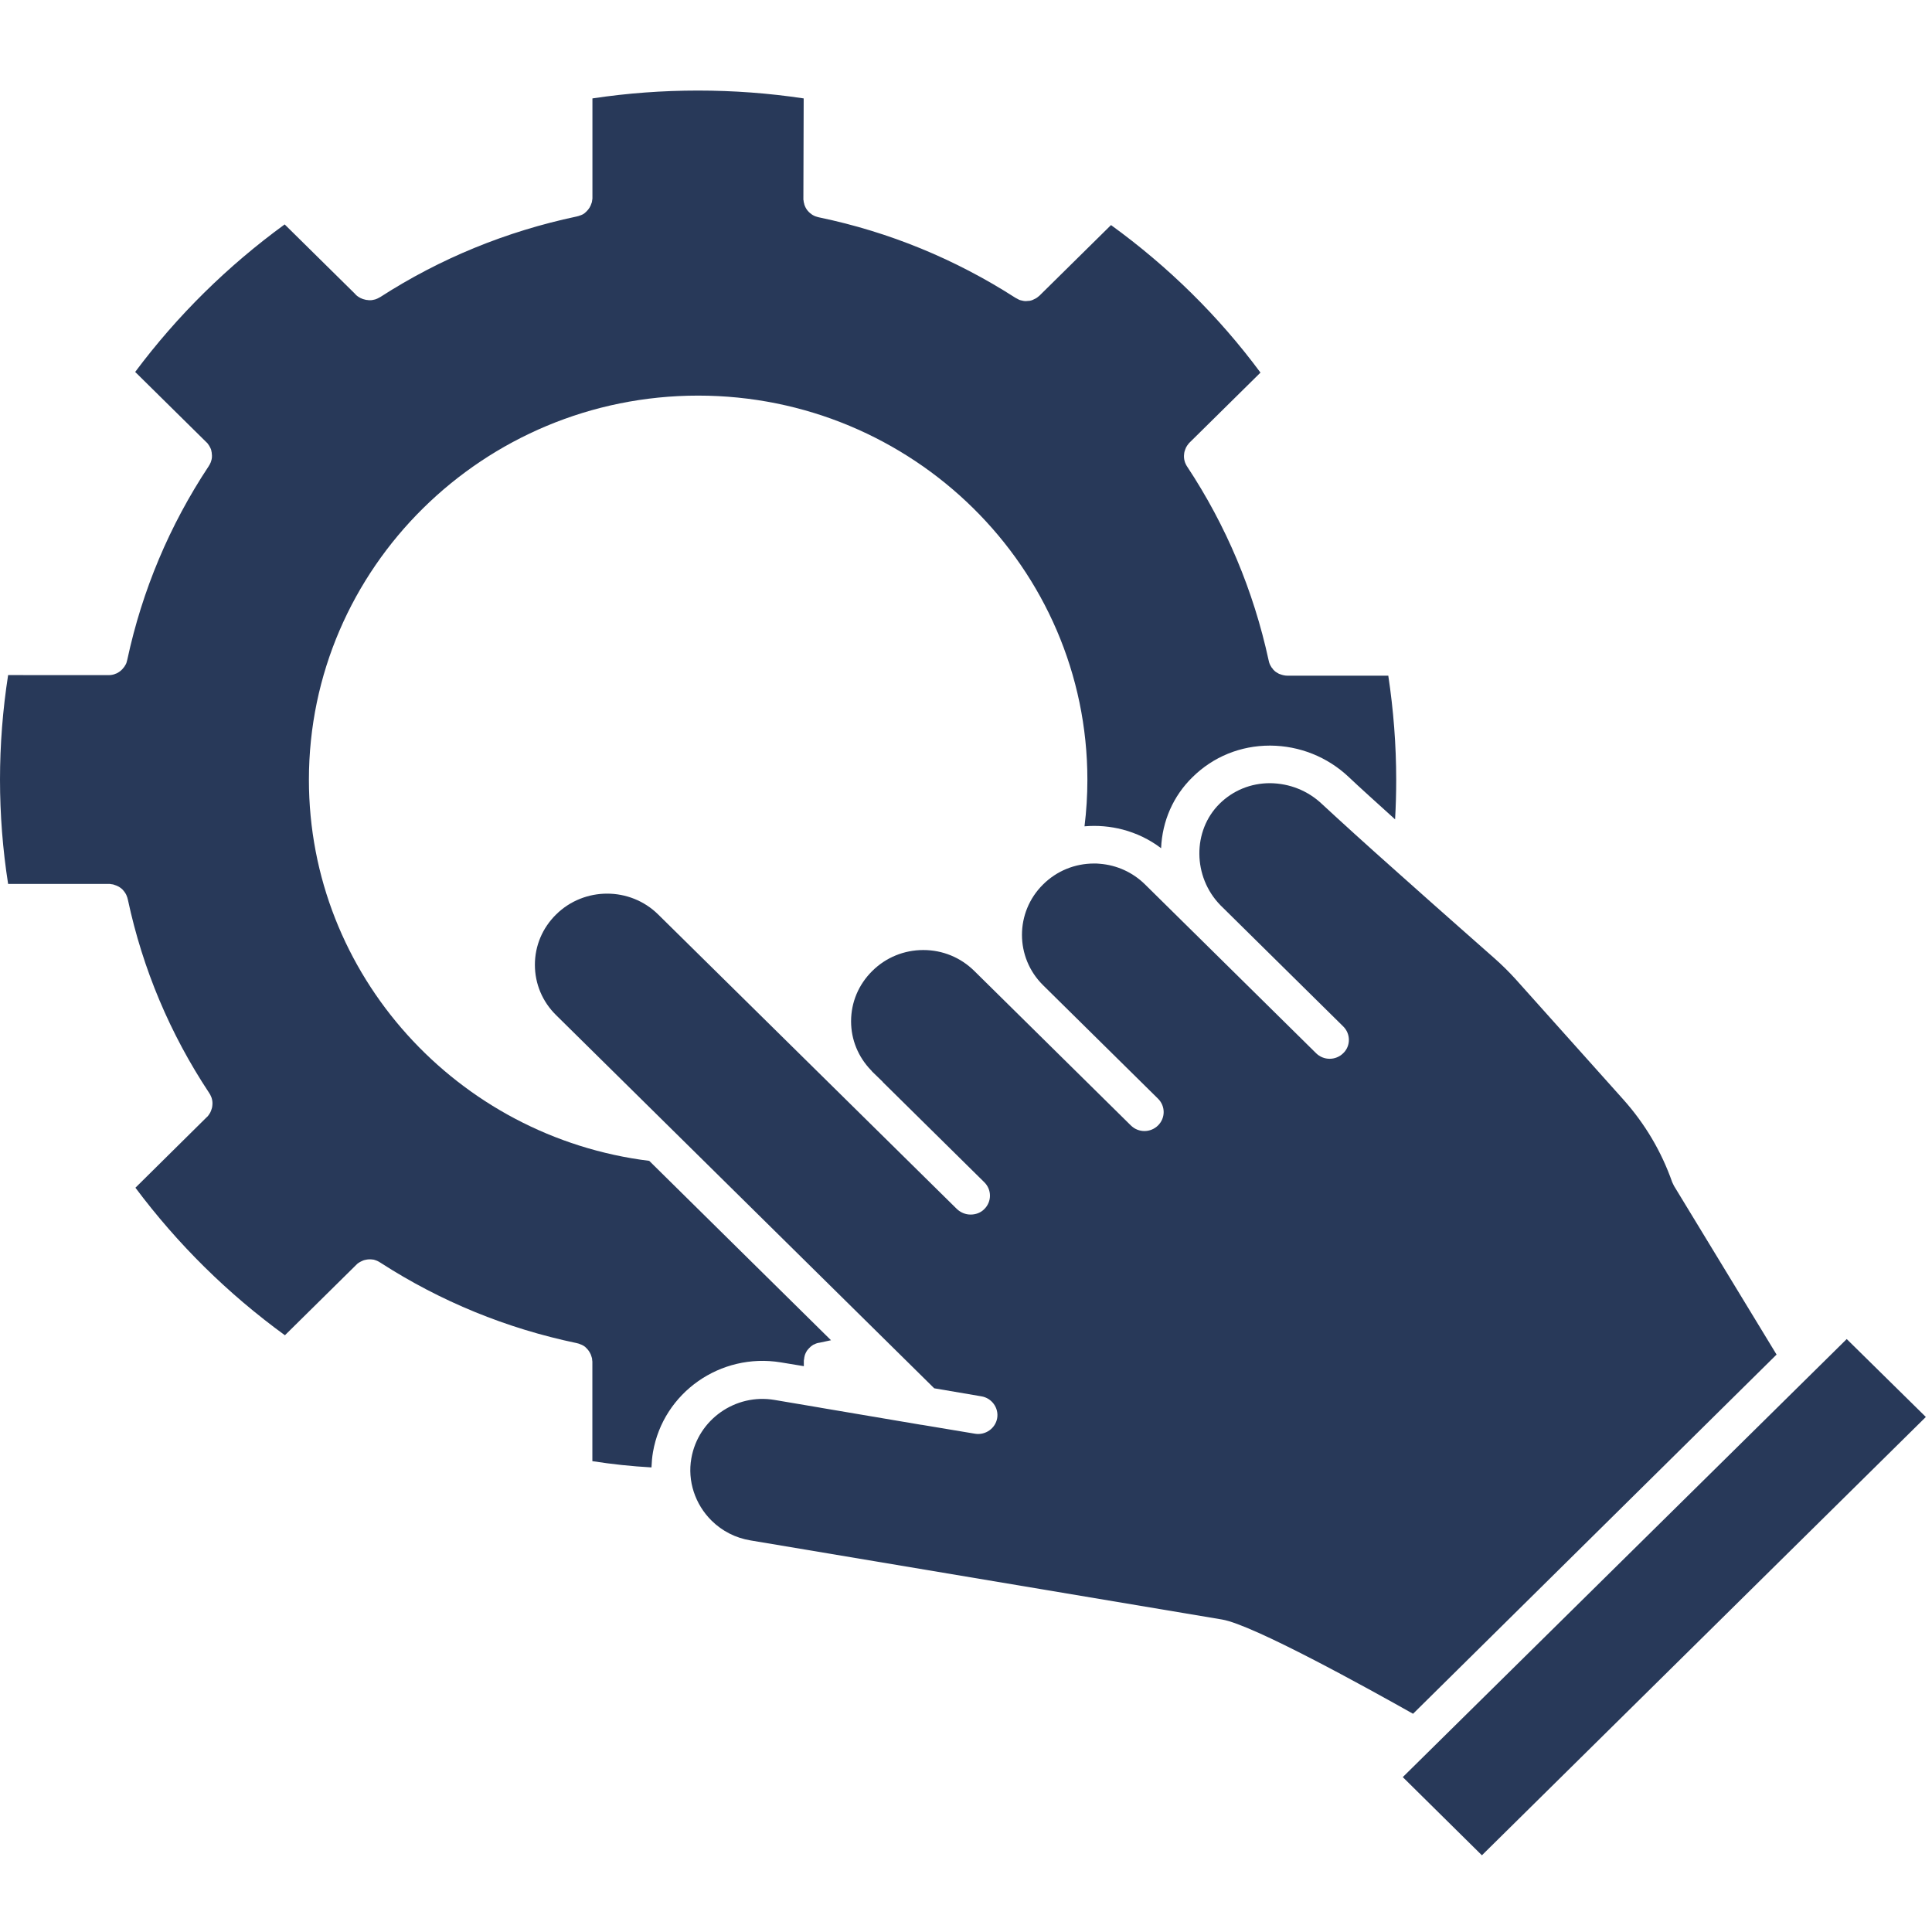 <svg width="64" height="64" viewBox="0 0 64 64" fill="none" xmlns="http://www.w3.org/2000/svg">
<path d="M25.863 45.13L26.628 45.256V45.091C26.628 45.071 26.628 45.047 26.636 45.027C26.636 45.007 26.643 44.99 26.643 44.97C26.643 44.958 26.651 44.946 26.651 44.934C26.658 44.914 26.658 44.901 26.663 44.884C26.671 44.865 26.676 44.852 26.683 44.835C26.696 44.803 26.716 44.771 26.733 44.742C26.753 44.717 26.778 44.685 26.803 44.66C26.815 44.648 26.828 44.636 26.84 44.624C26.853 44.611 26.865 44.599 26.878 44.592C26.89 44.579 26.91 44.572 26.922 44.56C26.935 44.547 26.955 44.54 26.972 44.535C27.03 44.503 27.087 44.486 27.152 44.478C27.279 44.454 27.401 44.422 27.528 44.397L21.507 38.455C15.16 37.668 10.233 32.304 10.233 25.831C10.233 18.816 16.02 13.105 23.127 13.105C30.235 13.105 36.021 18.809 36.021 25.831C36.021 26.347 35.989 26.864 35.926 27.373C36.355 27.336 36.781 27.373 37.195 27.481C37.648 27.602 38.075 27.803 38.463 28.098C38.501 27.198 38.865 26.367 39.503 25.745C40.19 25.066 41.097 24.699 42.067 24.699H42.087C43.051 24.707 43.968 25.071 44.676 25.737C45.04 26.084 45.596 26.581 46.214 27.142C46.239 26.706 46.251 26.273 46.251 25.838C46.251 24.68 46.161 23.521 45.989 22.383H42.685H42.653C42.563 22.383 42.481 22.363 42.403 22.333C42.383 22.326 42.366 22.321 42.346 22.309C42.289 22.277 42.236 22.245 42.199 22.201C42.179 22.188 42.167 22.169 42.162 22.156C42.149 22.144 42.137 22.124 42.124 22.112C42.092 22.063 42.059 22.004 42.042 21.942C42.035 21.935 42.035 21.923 42.035 21.91C42.027 21.891 42.027 21.878 42.022 21.861C41.524 19.569 40.619 17.41 39.323 15.452C39.303 15.427 39.291 15.395 39.278 15.37C39.266 15.346 39.253 15.314 39.246 15.289C39.221 15.208 39.214 15.12 39.226 15.038C39.226 15.014 39.233 14.989 39.238 14.962C39.251 14.913 39.271 14.869 39.288 14.825C39.301 14.8 39.313 14.78 39.326 14.761C39.338 14.741 39.35 14.729 39.363 14.711C39.37 14.699 39.383 14.692 39.388 14.679L41.755 12.343C40.365 10.466 38.7 8.831 36.804 7.456L34.436 9.792C34.424 9.805 34.404 9.817 34.391 9.829C34.341 9.874 34.277 9.906 34.219 9.93C34.194 9.942 34.175 9.95 34.15 9.955C34.125 9.962 34.105 9.967 34.08 9.967H34.067C34.042 9.967 34.017 9.974 33.99 9.974C33.958 9.974 33.933 9.974 33.9 9.967C33.868 9.96 33.843 9.955 33.811 9.947C33.786 9.94 33.766 9.935 33.746 9.923C33.733 9.915 33.721 9.91 33.709 9.903C33.684 9.891 33.664 9.879 33.639 9.866C31.648 8.587 29.467 7.687 27.144 7.203C27.119 7.195 27.094 7.195 27.067 7.183C27.029 7.176 26.997 7.158 26.965 7.146C26.952 7.139 26.932 7.126 26.92 7.121C26.907 7.114 26.887 7.102 26.875 7.089C26.843 7.07 26.818 7.045 26.793 7.021C26.728 6.957 26.683 6.883 26.653 6.799C26.646 6.78 26.641 6.767 26.641 6.75C26.633 6.73 26.628 6.718 26.628 6.701C26.621 6.681 26.621 6.664 26.621 6.652C26.613 6.632 26.613 6.615 26.613 6.595L26.623 3.26C24.313 2.913 21.928 2.913 19.625 3.26V6.558C19.625 6.578 19.625 6.603 19.618 6.622C19.618 6.642 19.61 6.659 19.61 6.679C19.603 6.703 19.603 6.723 19.59 6.743C19.583 6.762 19.578 6.78 19.57 6.799C19.526 6.907 19.448 6.994 19.361 7.065C19.349 7.072 19.336 7.085 19.324 7.089C19.311 7.102 19.291 7.109 19.274 7.114C19.262 7.121 19.242 7.134 19.224 7.134C19.204 7.141 19.192 7.146 19.174 7.153C19.149 7.161 19.124 7.166 19.097 7.173C16.774 7.665 14.586 8.558 12.602 9.837C12.578 9.849 12.558 9.861 12.533 9.874C12.52 9.881 12.508 9.886 12.495 9.893C12.475 9.901 12.45 9.913 12.431 9.918C12.398 9.925 12.373 9.93 12.341 9.938C12.308 9.945 12.284 9.945 12.251 9.945C12.226 9.945 12.201 9.945 12.174 9.938H12.161C12.136 9.938 12.117 9.93 12.092 9.925C12.067 9.918 12.047 9.913 12.022 9.906C11.997 9.898 11.972 9.886 11.944 9.874C11.925 9.861 11.9 9.849 11.88 9.837C11.847 9.817 11.815 9.792 11.79 9.768L11.758 9.731L9.43 7.434C7.536 8.814 5.876 10.449 4.478 12.321L6.838 14.65C6.858 14.662 6.871 14.682 6.883 14.699C6.908 14.731 6.933 14.768 6.953 14.807C6.978 14.851 6.998 14.896 7.003 14.945C7.01 14.97 7.015 14.994 7.015 15.021C7.028 15.11 7.023 15.191 6.995 15.272C6.988 15.304 6.975 15.329 6.963 15.353C6.95 15.378 6.938 15.41 6.918 15.434C6.918 15.442 6.911 15.447 6.911 15.447C5.615 17.404 4.71 19.559 4.219 21.844C4.212 21.868 4.207 21.893 4.199 21.92C4.187 21.977 4.162 22.021 4.129 22.07C4.122 22.082 4.109 22.102 4.097 22.114C4.065 22.159 4.032 22.19 3.995 22.222C3.962 22.247 3.93 22.272 3.893 22.291C3.873 22.304 3.855 22.311 3.835 22.316C3.758 22.353 3.676 22.365 3.586 22.365H3.554L0.269 22.363C0.09 23.516 0 24.674 0 25.826C0 26.977 0.09 28.142 0.269 29.281H3.611C3.631 29.281 3.656 29.281 3.676 29.288C3.696 29.288 3.713 29.296 3.733 29.296C3.758 29.303 3.778 29.303 3.798 29.316C3.818 29.323 3.835 29.328 3.855 29.335C3.933 29.367 4.002 29.411 4.06 29.468C4.072 29.48 4.085 29.5 4.097 29.512C4.104 29.525 4.117 29.532 4.122 29.544C4.129 29.556 4.142 29.569 4.147 29.581C4.179 29.625 4.197 29.675 4.217 29.731C4.224 29.756 4.229 29.78 4.237 29.807C4.727 32.1 5.635 34.252 6.928 36.204C6.928 36.212 6.936 36.217 6.936 36.217C6.955 36.241 6.968 36.273 6.98 36.298C6.993 36.322 7.005 36.354 7.013 36.379C7.038 36.46 7.045 36.549 7.033 36.63C7.033 36.654 7.025 36.679 7.02 36.706C7.008 36.755 6.988 36.8 6.97 36.844C6.95 36.881 6.926 36.92 6.901 36.952C6.888 36.972 6.876 36.984 6.856 37.001L6.823 37.033L4.486 39.345C5.884 41.214 7.541 42.852 9.438 44.232L11.835 41.866C11.847 41.854 11.867 41.841 11.885 41.829C11.905 41.817 11.93 41.804 11.95 41.792C11.97 41.78 11.994 41.773 12.019 41.76C12.044 41.748 12.069 41.741 12.097 41.736C12.179 41.716 12.264 41.711 12.338 41.723C12.371 41.723 12.396 41.731 12.428 41.743C12.453 41.75 12.485 41.763 12.51 41.775C12.518 41.775 12.518 41.782 12.523 41.782C12.548 41.795 12.573 41.807 12.6 41.827C12.607 41.827 12.612 41.834 12.612 41.834C14.596 43.113 16.779 44.006 19.094 44.49C19.119 44.498 19.144 44.503 19.172 44.51C19.191 44.517 19.209 44.522 19.221 44.53C19.241 44.537 19.254 44.542 19.271 44.549C19.291 44.557 19.304 44.569 19.321 44.574C19.334 44.581 19.346 44.594 19.358 44.599C19.378 44.611 19.396 44.623 19.408 44.643C19.421 44.655 19.433 44.663 19.441 44.675C19.498 44.731 19.535 44.795 19.568 44.864C19.575 44.884 19.58 44.901 19.588 44.921C19.595 44.94 19.6 44.965 19.608 44.985C19.615 45.004 19.615 45.022 19.615 45.041C19.615 45.061 19.623 45.086 19.623 45.105V48.403C20.273 48.504 20.923 48.573 21.581 48.61C21.589 48.44 21.601 48.27 21.631 48.101C21.973 46.131 23.867 44.803 25.863 45.13L25.863 45.13Z" fill="#283959"/>
<path d="M61.175 44.358L60.103 45.416L46.469 58.869L49.09 61.459L63.796 46.939L61.175 44.358Z" fill="#283959"/>
<path d="M58.851 44.872L55.452 39.282C55.432 39.245 55.414 39.206 55.394 39.161C55.038 38.148 54.495 37.228 53.774 36.422L50.201 32.43C49.984 32.191 49.747 31.958 49.513 31.751C49.251 31.517 47.766 30.214 46.316 28.918C46.308 28.91 46.303 28.91 46.303 28.906C45.314 28.03 44.352 27.154 43.796 26.638C43.325 26.19 42.717 25.952 42.079 25.944H42.067C41.436 25.944 40.848 26.183 40.402 26.623C39.495 27.518 39.51 29.048 40.427 29.985C40.434 29.997 40.447 30.005 40.459 30.017L44.496 34.002C44.746 34.247 44.746 34.651 44.496 34.889C44.247 35.135 43.846 35.135 43.597 34.889L39.56 30.905C39.547 30.893 39.527 30.873 39.515 30.861L37.932 29.299C37.523 28.896 36.995 28.657 36.427 28.613C36.362 28.605 36.305 28.605 36.243 28.605C35.605 28.605 35.004 28.851 34.553 29.299C33.621 30.219 33.621 31.717 34.553 32.636L38.361 36.395C38.61 36.641 38.61 37.036 38.361 37.282C38.112 37.529 37.711 37.529 37.461 37.282L32.275 32.164C31.822 31.717 31.224 31.471 30.586 31.471C29.948 31.471 29.347 31.717 28.896 32.164C28.442 32.612 28.193 33.202 28.193 33.832C28.193 34.442 28.43 35.015 28.856 35.455C28.869 35.467 28.881 35.48 28.893 35.499L29.232 35.827C29.24 35.834 29.245 35.839 29.245 35.846L32.607 39.164C32.856 39.41 32.856 39.806 32.607 40.052C32.485 40.177 32.32 40.234 32.153 40.234C31.986 40.234 31.827 40.17 31.7 40.052L21.803 30.293C20.871 29.373 19.354 29.373 18.422 30.293C17.968 30.74 17.719 31.331 17.719 31.96C17.719 32.59 17.968 33.182 18.422 33.628L30.947 45.989L32.509 46.255C32.853 46.311 33.09 46.638 33.033 46.978C32.975 47.317 32.644 47.551 32.3 47.494L30.533 47.199H30.521L27.209 46.638L27.144 46.626L25.659 46.375C24.363 46.154 23.127 47.024 22.902 48.308C22.768 49.058 23.025 49.833 23.573 50.374C23.924 50.721 24.37 50.947 24.861 51.028L40.479 53.648C41.506 53.818 45.333 55.94 46.809 56.771L58.851 44.872Z" fill="#283959"/>
</svg>
